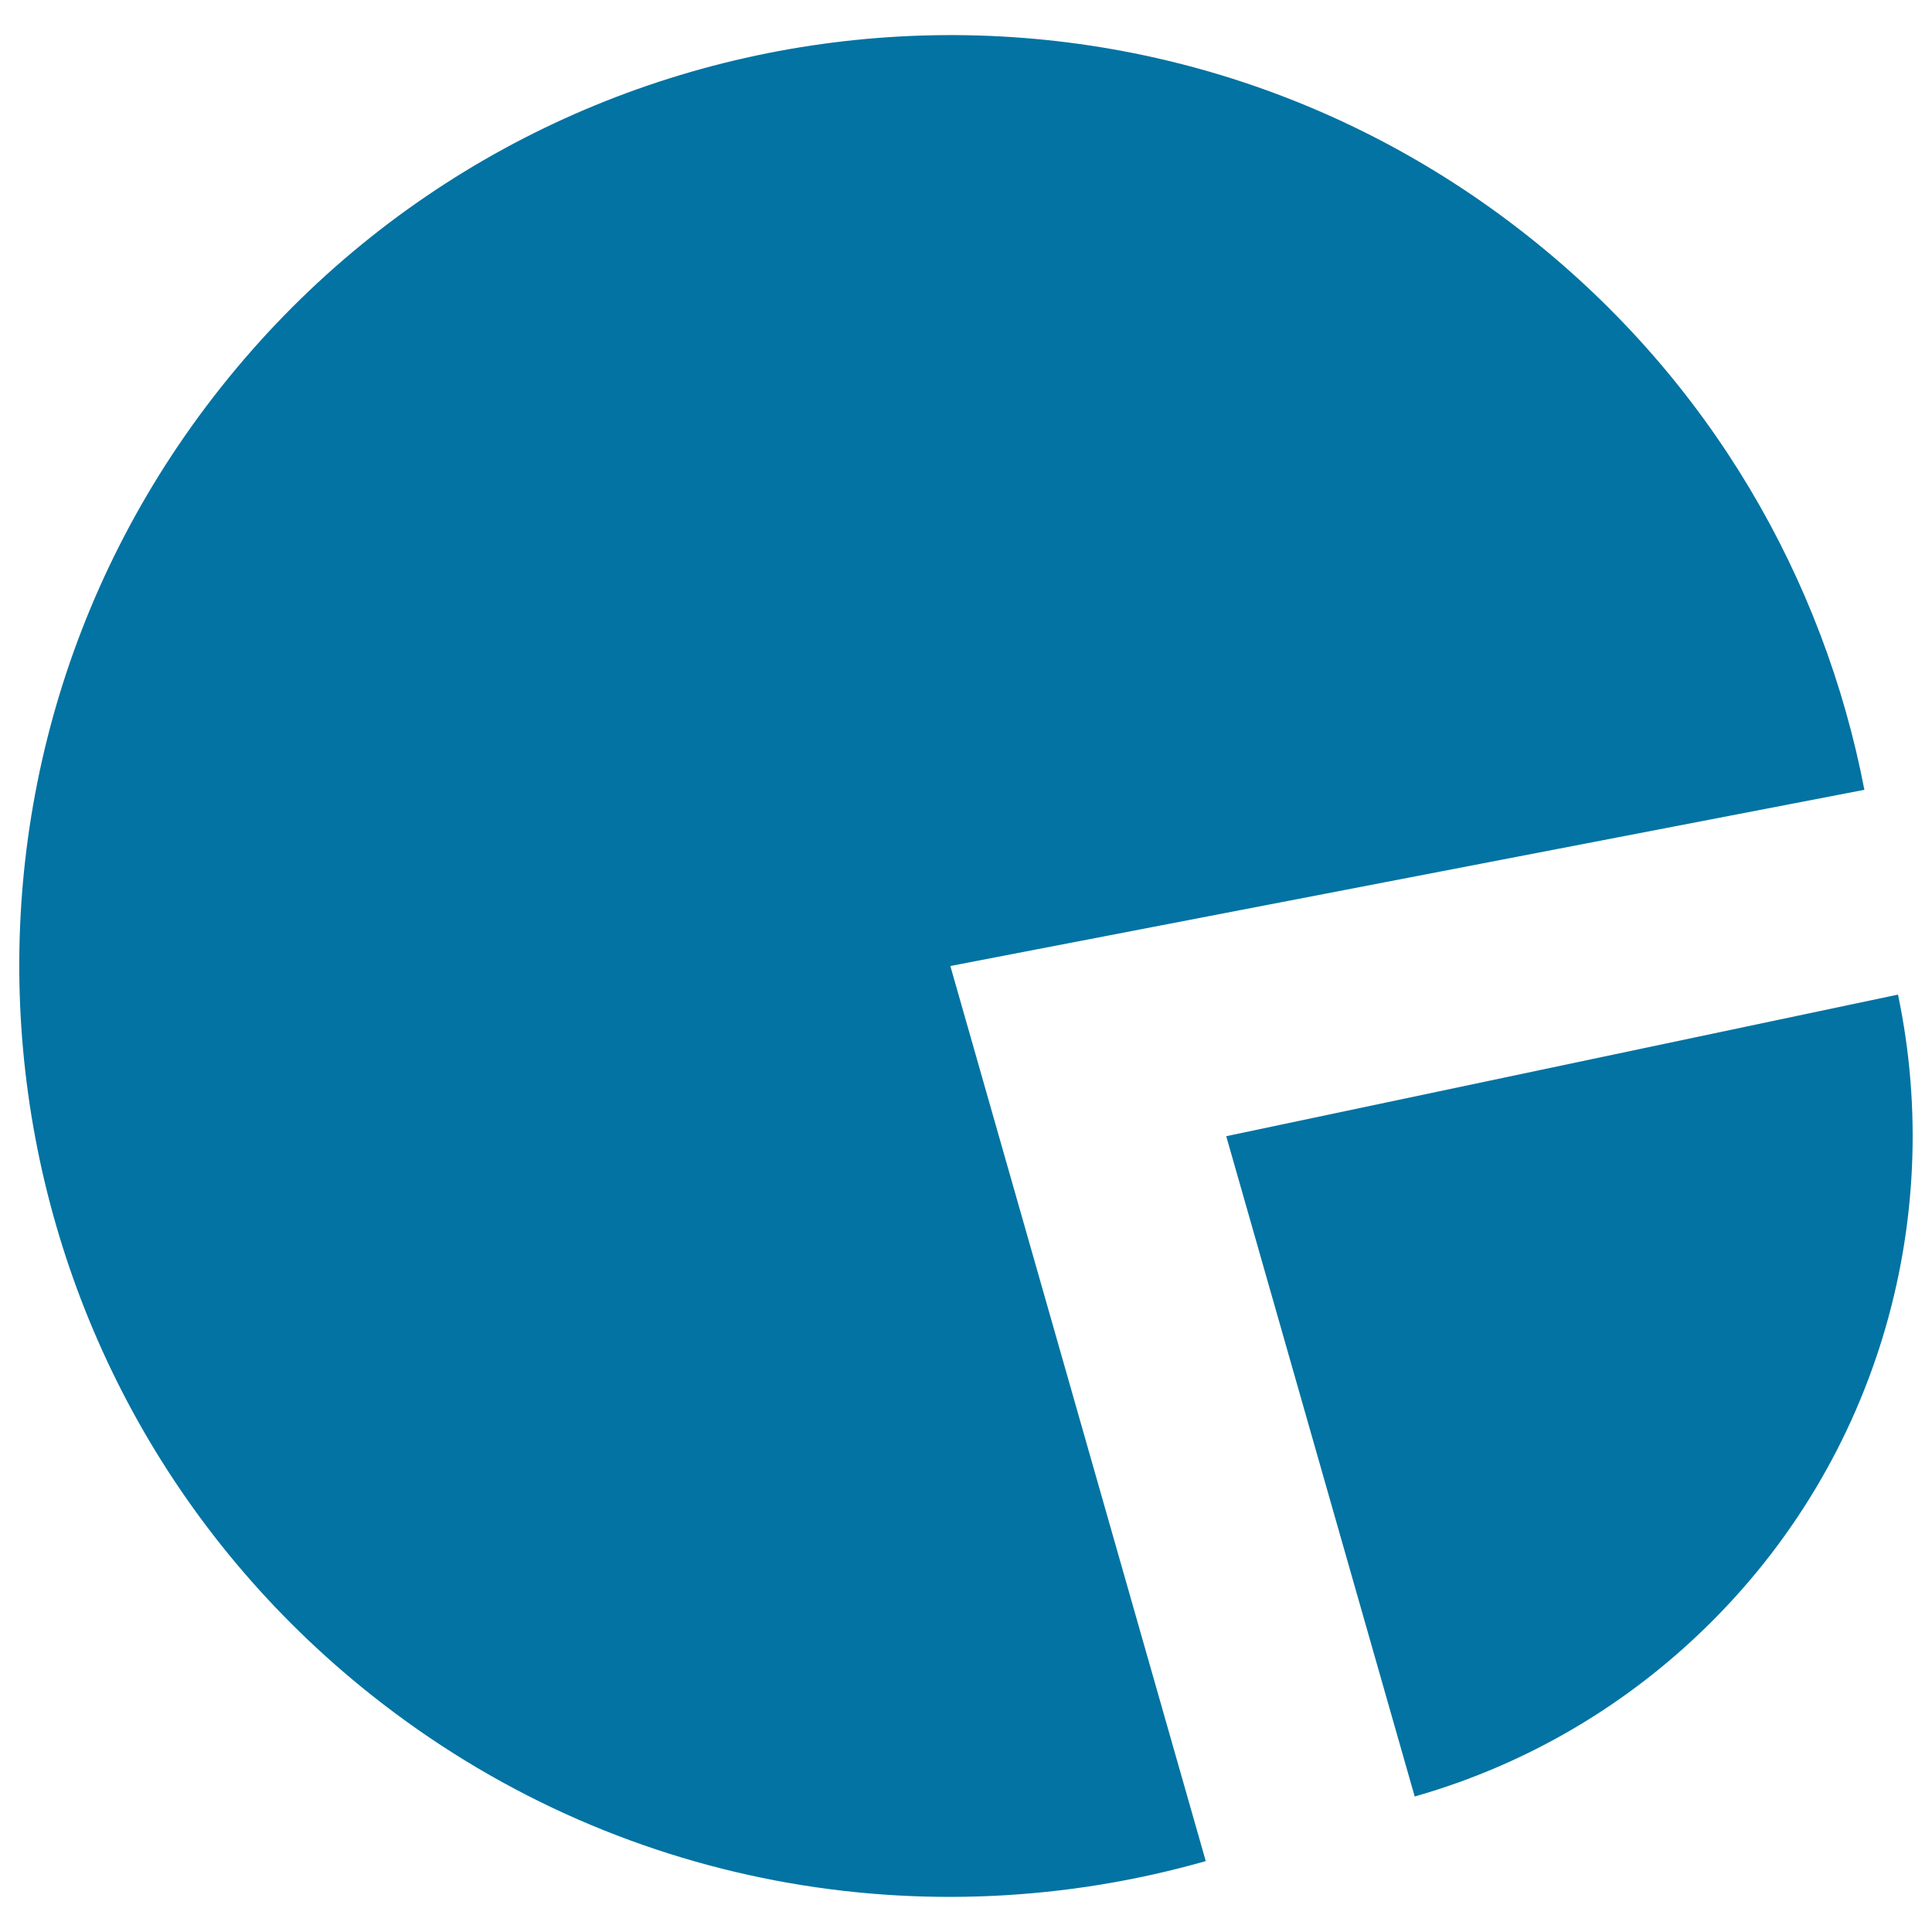 <svg xmlns="http://www.w3.org/2000/svg" viewBox="0 0 1000 1000" style="fill:#0273a2">
<title>Channel Ana SVG icon</title>
<path d="M965,408.8c-21-109.1-79.6-211.6-173.5-286.1C583.1-42.8,280-8,114.5,200.3C-51,408.7-16.2,711.8,192.2,877.3c126.4,100.4,287.7,127.1,431.9,86L491.9,500L965,408.8L965,408.8z"/><path d="M982.4,514.8l-347.7,73.3l97.5,341.6l-0.1,0.2c52.4-14.9,102.2-42.1,144.8-81.8C971.4,760,1007.1,632.5,982.4,514.8L982.4,514.8z"/>
</svg>